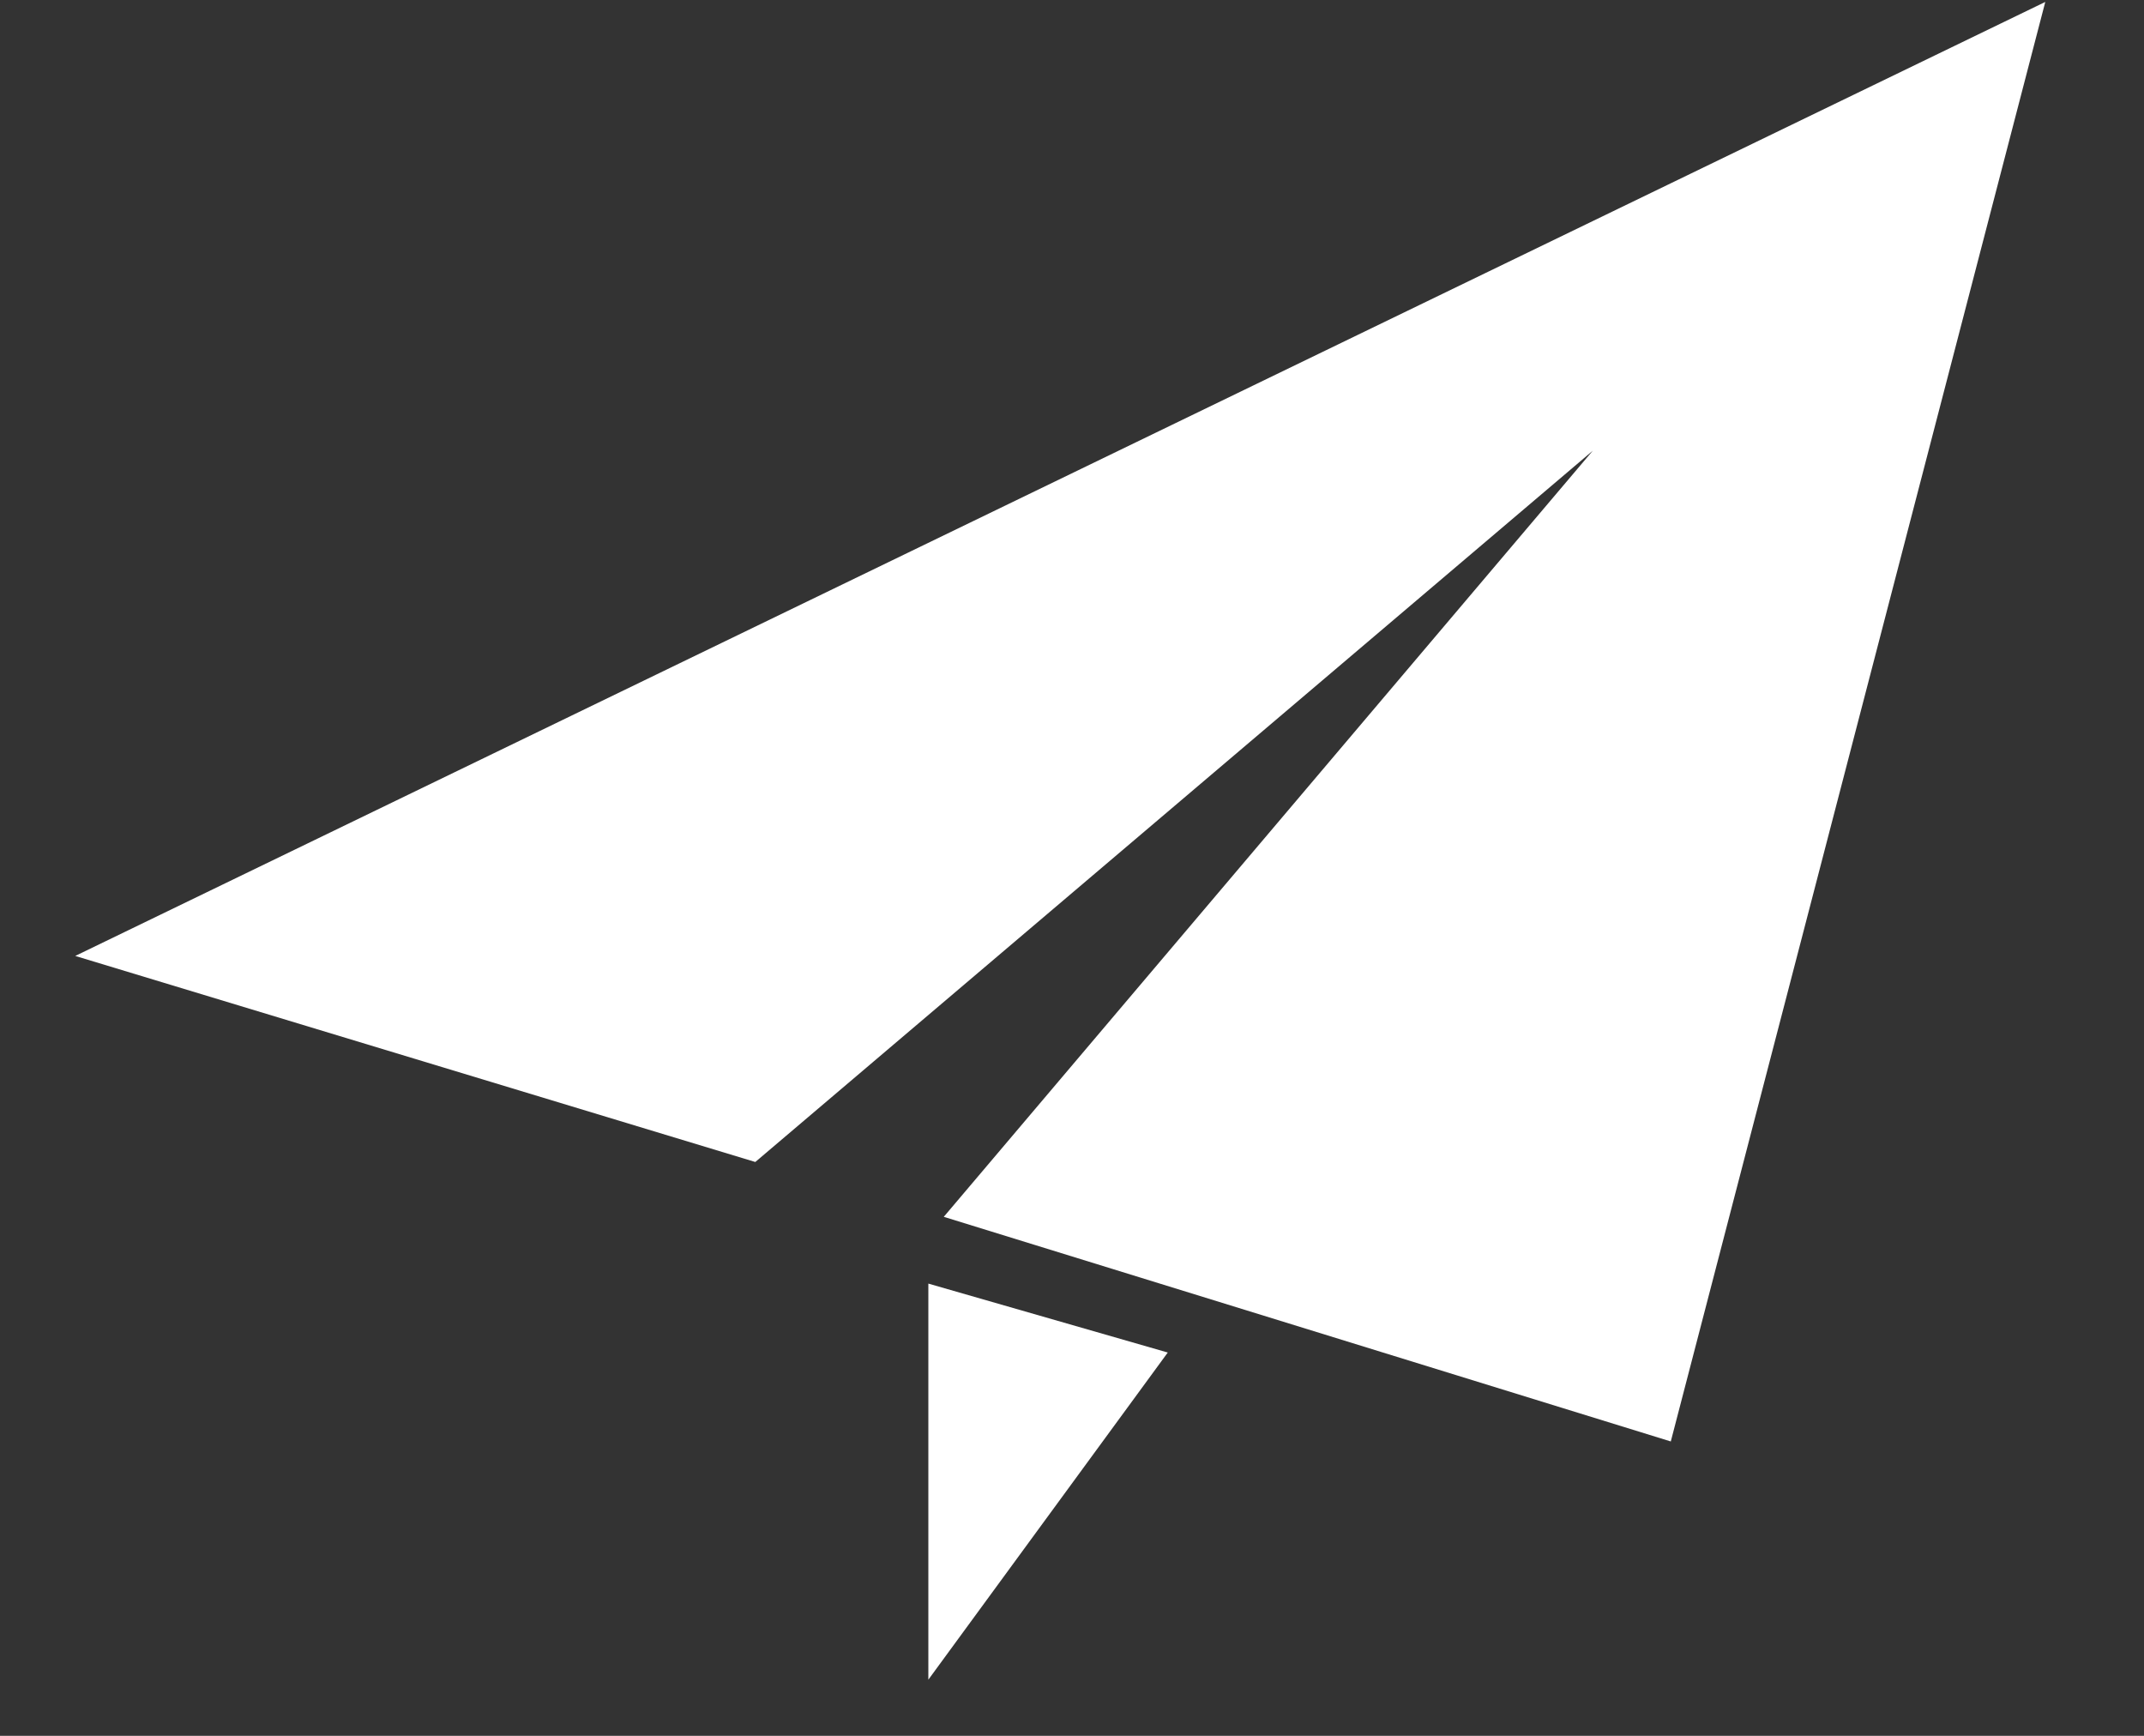 <svg 
 xmlns="http://www.w3.org/2000/svg"
 xmlns:xlink="http://www.w3.org/1999/xlink"
 width="21px" height="17px">
<rect width="100%" height="100%" fill="#333333" stroke="none"/>
<path fill-rule="evenodd"  fill="rgb(255, 255, 255)"
 d="M9.093,16.450 L9.093,12.571 L11.438,13.246 L9.093,16.450 ZM16.365,14.117 L9.244,11.917 L15.601,4.414 L7.398,11.380 L0.737,9.362 L20.033,0.019 L16.365,14.117 Z"/>
</svg>